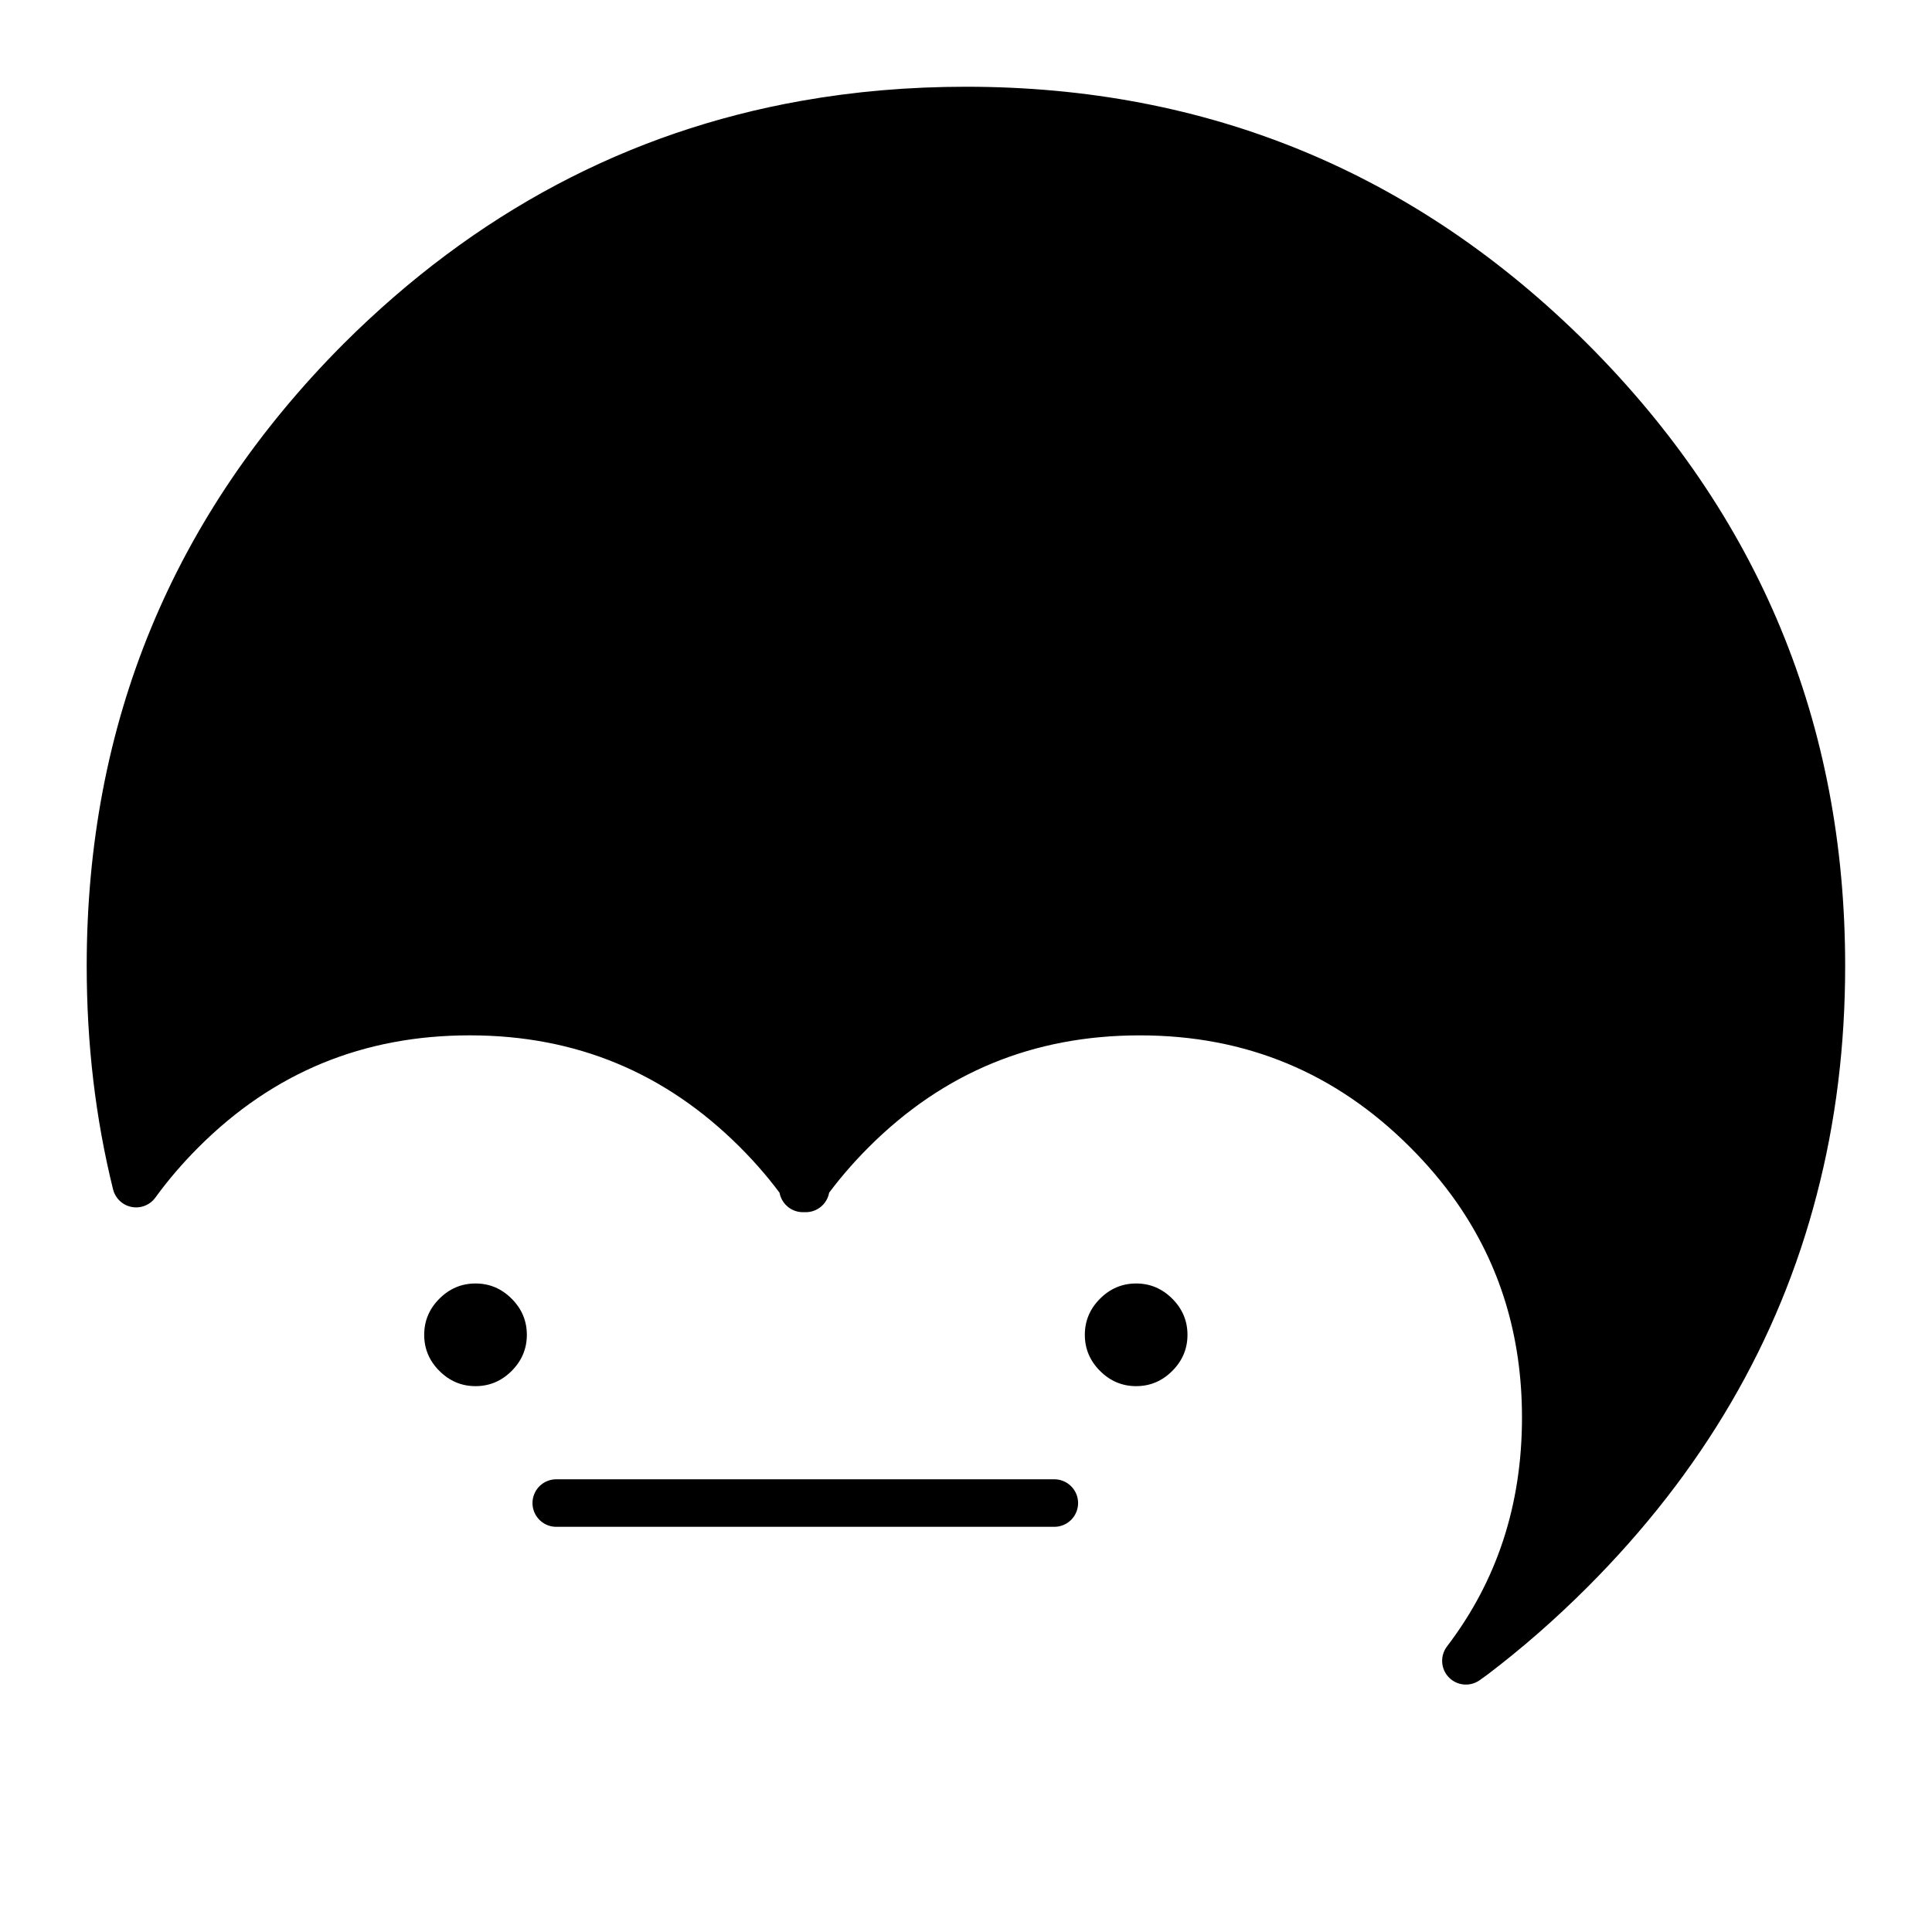 <?xml version="1.0" encoding="UTF-8"?>
<!-- Uploaded to: ICON Repo, www.iconrepo.com, Generator: ICON Repo Mixer Tools -->
<svg width="800px" height="800px" version="1.1" viewBox="144 144 512 512" xmlns="http://www.w3.org/2000/svg">
 <path d="m619.41 458.95c4.871-18.66 7.305-38.309 7.305-58.945 0-62.641-22.164-116.13-66.5-160.46-44.336-44.168-97.738-66.25-160.21-66.25-14.695 0-28.887 1.176-42.574 3.527-44.656 8.008-83.953 28.914-117.89 62.723-44.168 44.336-66.25 97.824-66.25 160.46 0 20.164 2.266 39.395 6.801 57.684 3.566-4.91 7.598-9.609 12.09-14.105 20.992-20.992 46.438-31.488 76.328-31.488 29.727 0 55.082 10.496 76.074 31.488 4.731 4.727 8.93 9.684 12.598 14.863 0.082-0.117 0.168-0.285 0.25-0.504 3.602-4.945 7.715-9.73 12.344-14.359 20.992-20.992 46.434-31.488 76.328-31.488 29.723 0 55.082 10.496 76.074 31.488 4.887 4.887 9.168 10.008 12.848 15.367 12.426 17.664 18.641 37.902 18.641 60.707 0 24.508-7.055 46.004-21.16 64.488 0.59-0.398 1.176-0.816 1.766-1.258 8.969-6.789 17.617-14.344 25.945-22.672 29.688-29.688 49.418-63.445 59.195-101.27m-339.82 48.363c2.684-2.688 4.027-5.875 4.027-9.57 0-3.695-1.344-6.887-4.027-9.574-2.688-2.688-5.879-4.031-9.574-4.031s-6.887 1.344-9.574 4.031c-2.684 2.688-4.027 5.879-4.027 9.574 0 3.695 1.344 6.883 4.027 9.57 2.688 2.688 5.879 4.031 9.574 4.031s6.887-1.344 9.574-4.031m175.07 0c2.688-2.688 4.031-5.875 4.031-9.57 0-3.695-1.344-6.887-4.031-9.574-2.684-2.688-5.875-4.031-9.57-4.031-3.695 0-6.887 1.344-9.574 4.031-2.684 2.688-4.027 5.879-4.027 9.574 0 3.695 1.344 6.883 4.027 9.57 2.688 2.688 5.879 4.031 9.574 4.031 3.695 0 6.887-1.344 9.57-4.031z"/>
 <path transform="matrix(5.038 0 0 5.038 148.09 148.09)" d="m41.5 61.6c-0.728-1.028-1.562-2.012-2.501-2.95-4.167-4.167-9.199-6.25-15.1-6.25-5.933 0-10.984 2.083-15.15 6.25-0.892 0.892-1.692 1.825-2.4 2.8-0.9-3.63-1.35-7.447-1.35-11.449 0-12.433 4.383-23.05 13.15-31.85 6.736-6.711 14.536-10.852 23.4-12.425 2.717-0.484 5.534-0.725 8.45-0.725 12.4 0 23 4.383 31.8 13.15 8.8 8.8 13.199 19.417 13.199 31.85 0 4.096-0.483 7.996-1.45 11.7-1.941 7.507-5.857 14.207-11.75 20.1-1.653 1.653-3.37 3.152-5.15 4.5-0.117 0.088-0.233 0.171-0.35 0.25 2.8-3.669 4.2-7.936 4.2-12.8 0-4.526-1.225-8.543-3.675-12.05-0.747-1.064-1.605-2.08-2.575-3.05-4.167-4.167-9.2-6.25-15.1-6.25-5.934 0-10.984 2.083-15.15 6.25-0.919 0.919-1.735 1.877-2.45 2.875v0.15l0.025 0.026h-0.15c0.026-0.033 0.051-0.067 0.075-0.1 0.016-0.023 0.033-0.049 0.05-0.075m-13.1 16.725h26.2m-13.15-16.65c0.016 0.026 0.033 0.05 0.05 0.074v0.026" fill="none" stroke="#000000" stroke-linecap="round" stroke-linejoin="round" stroke-width="2.5"/>
</svg>